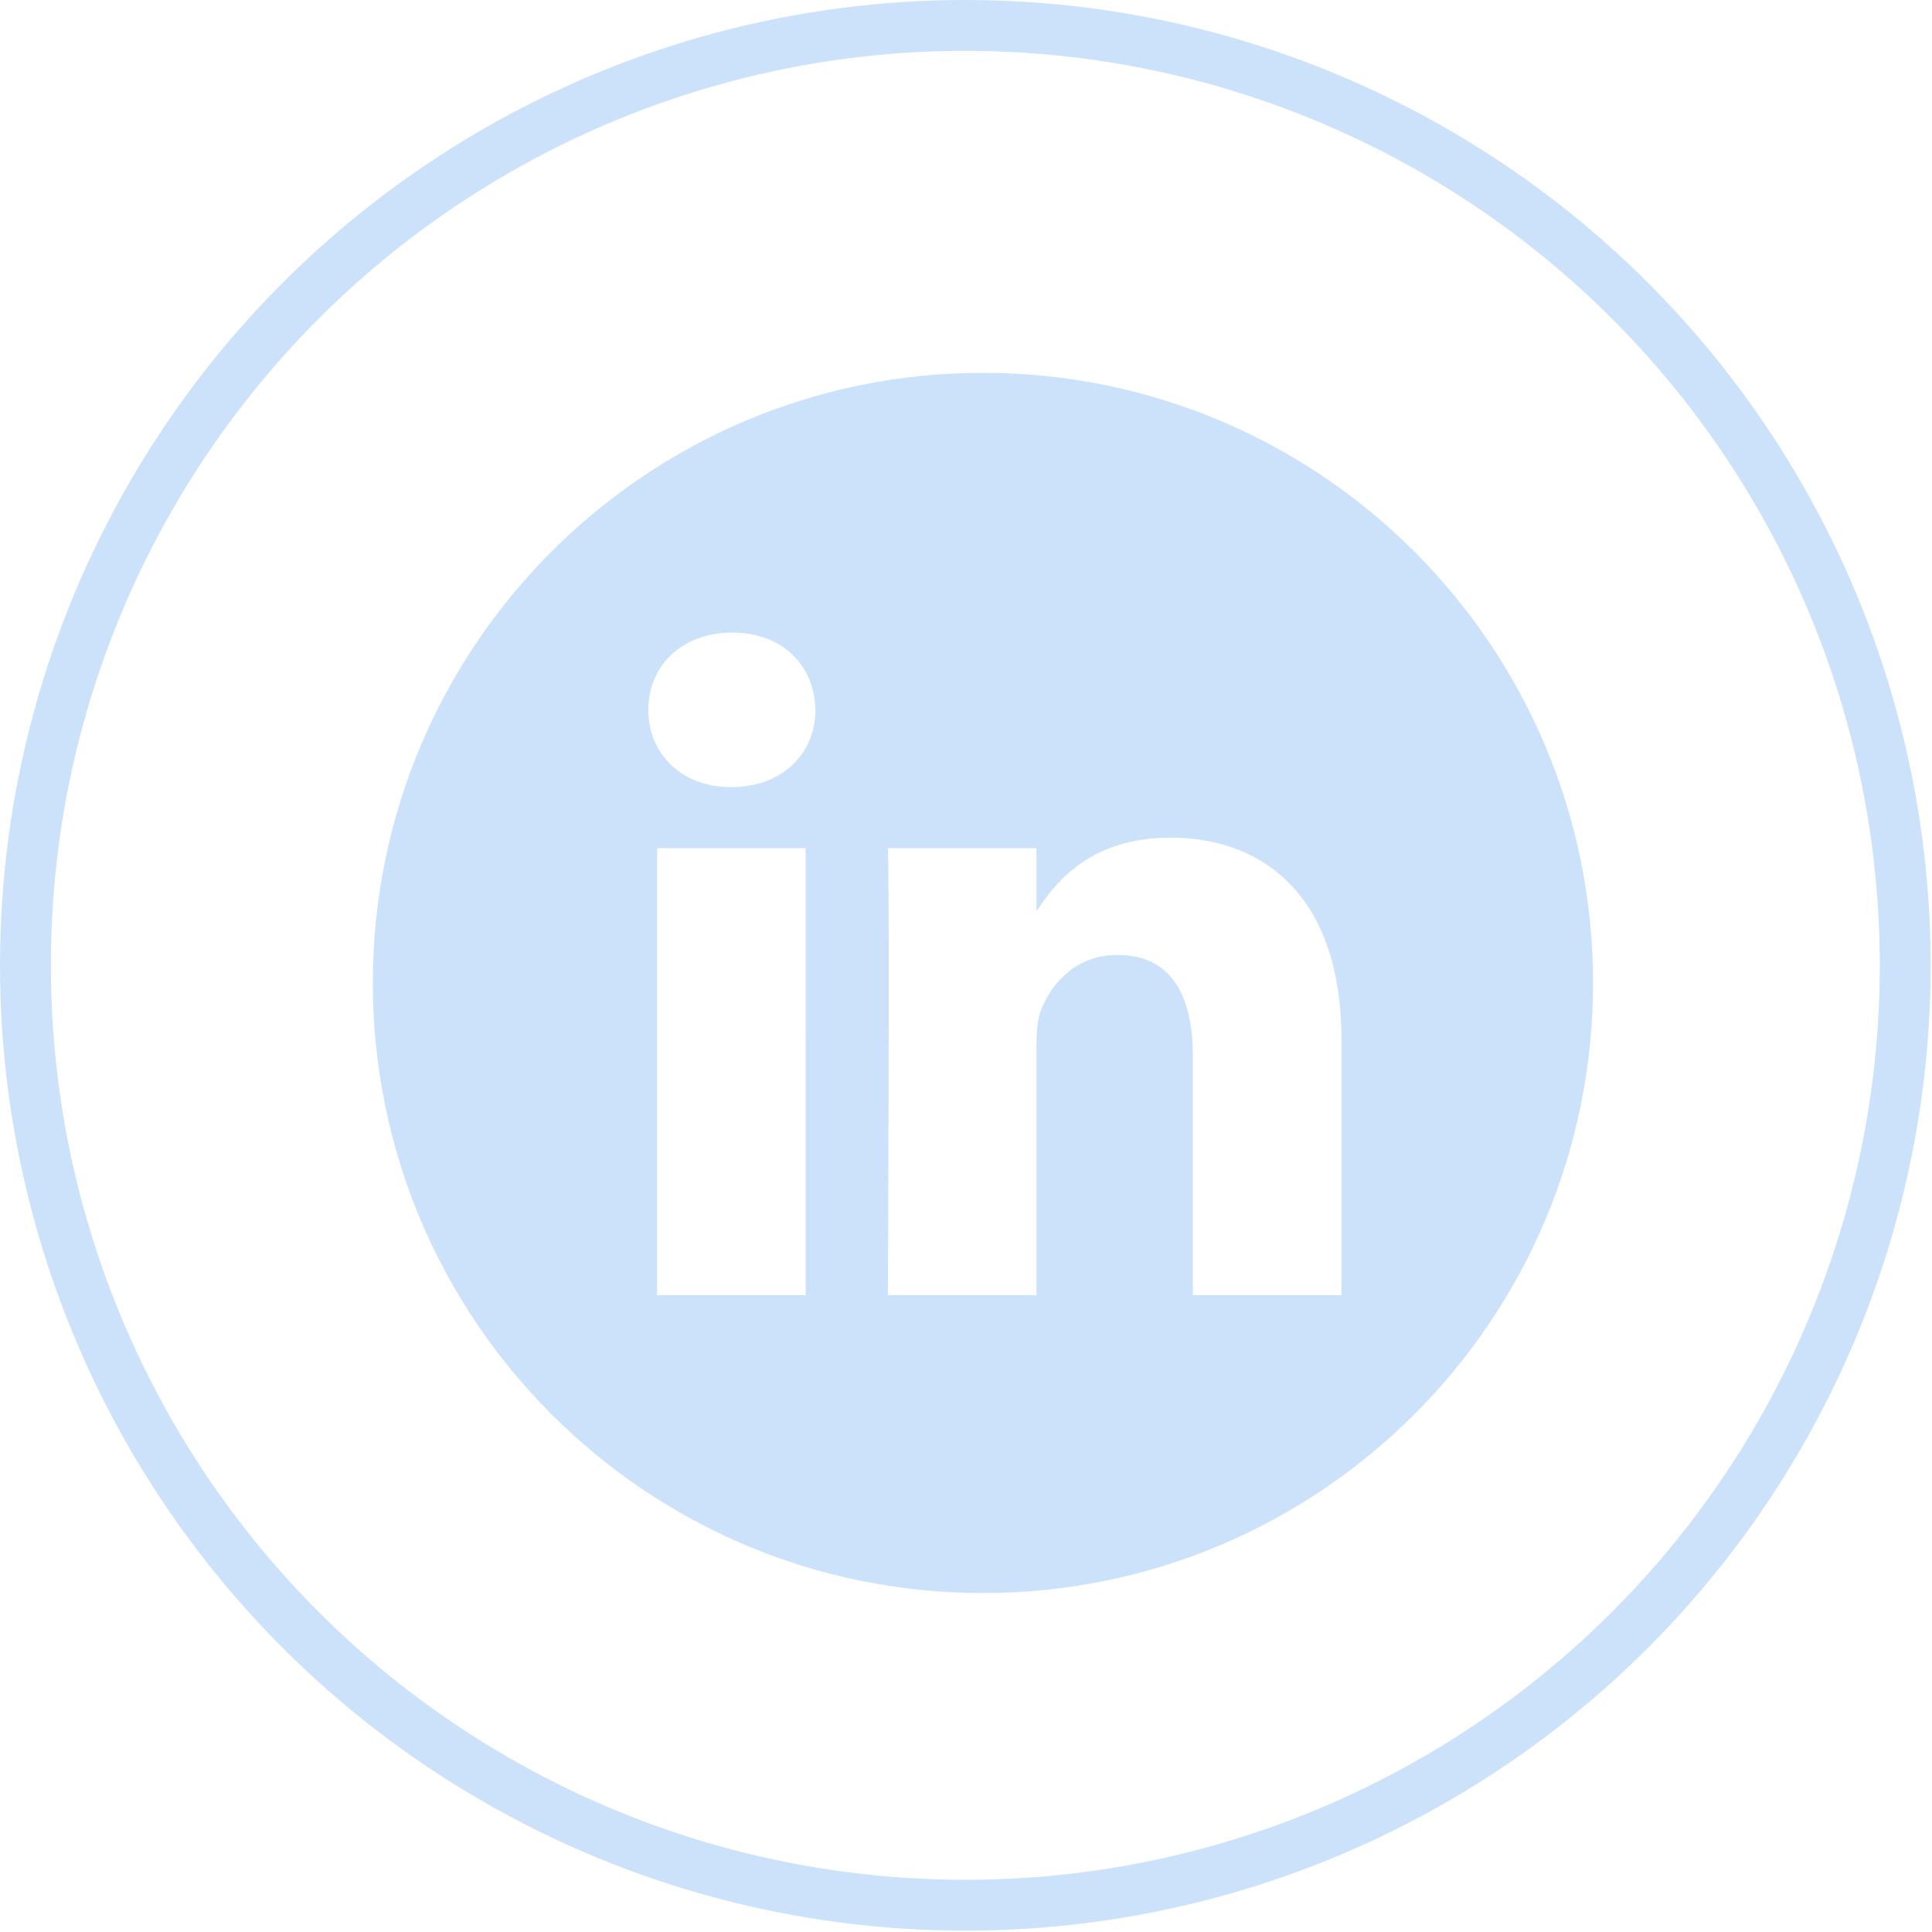 <svg width="57" height="57" viewBox="0 0 57 57" fill="none" xmlns="http://www.w3.org/2000/svg">
<circle cx="28.48" cy="28.48" r="27.73" stroke="#CCE1FA" stroke-width="1.5"/>
<path d="M29 11C19.06 11 11 19.06 11 29C11 38.94 19.06 47 29 47C38.94 47 47 38.94 47 29C47 19.06 38.94 11 29 11ZM23.77 38.211H19.386V25.022H23.769L23.77 38.211ZM21.578 23.221H21.549C20.078 23.221 19.127 22.209 19.127 20.943C19.127 19.649 20.107 18.664 21.607 18.664C23.106 18.664 24.029 19.649 24.058 20.943C24.058 22.209 23.106 23.221 21.578 23.221V23.221ZM39.577 38.211H35.193V31.155C35.193 29.382 34.559 28.173 32.972 28.173C31.762 28.173 31.04 28.988 30.723 29.776C30.607 30.058 30.579 30.452 30.579 30.846V38.211H26.195C26.195 38.211 26.253 26.259 26.195 25.022H30.579V26.89C31.162 25.991 32.204 24.713 34.53 24.713C37.414 24.713 39.577 26.598 39.577 30.648V38.211Z" fill="#CCE1FA"/>
</svg>
